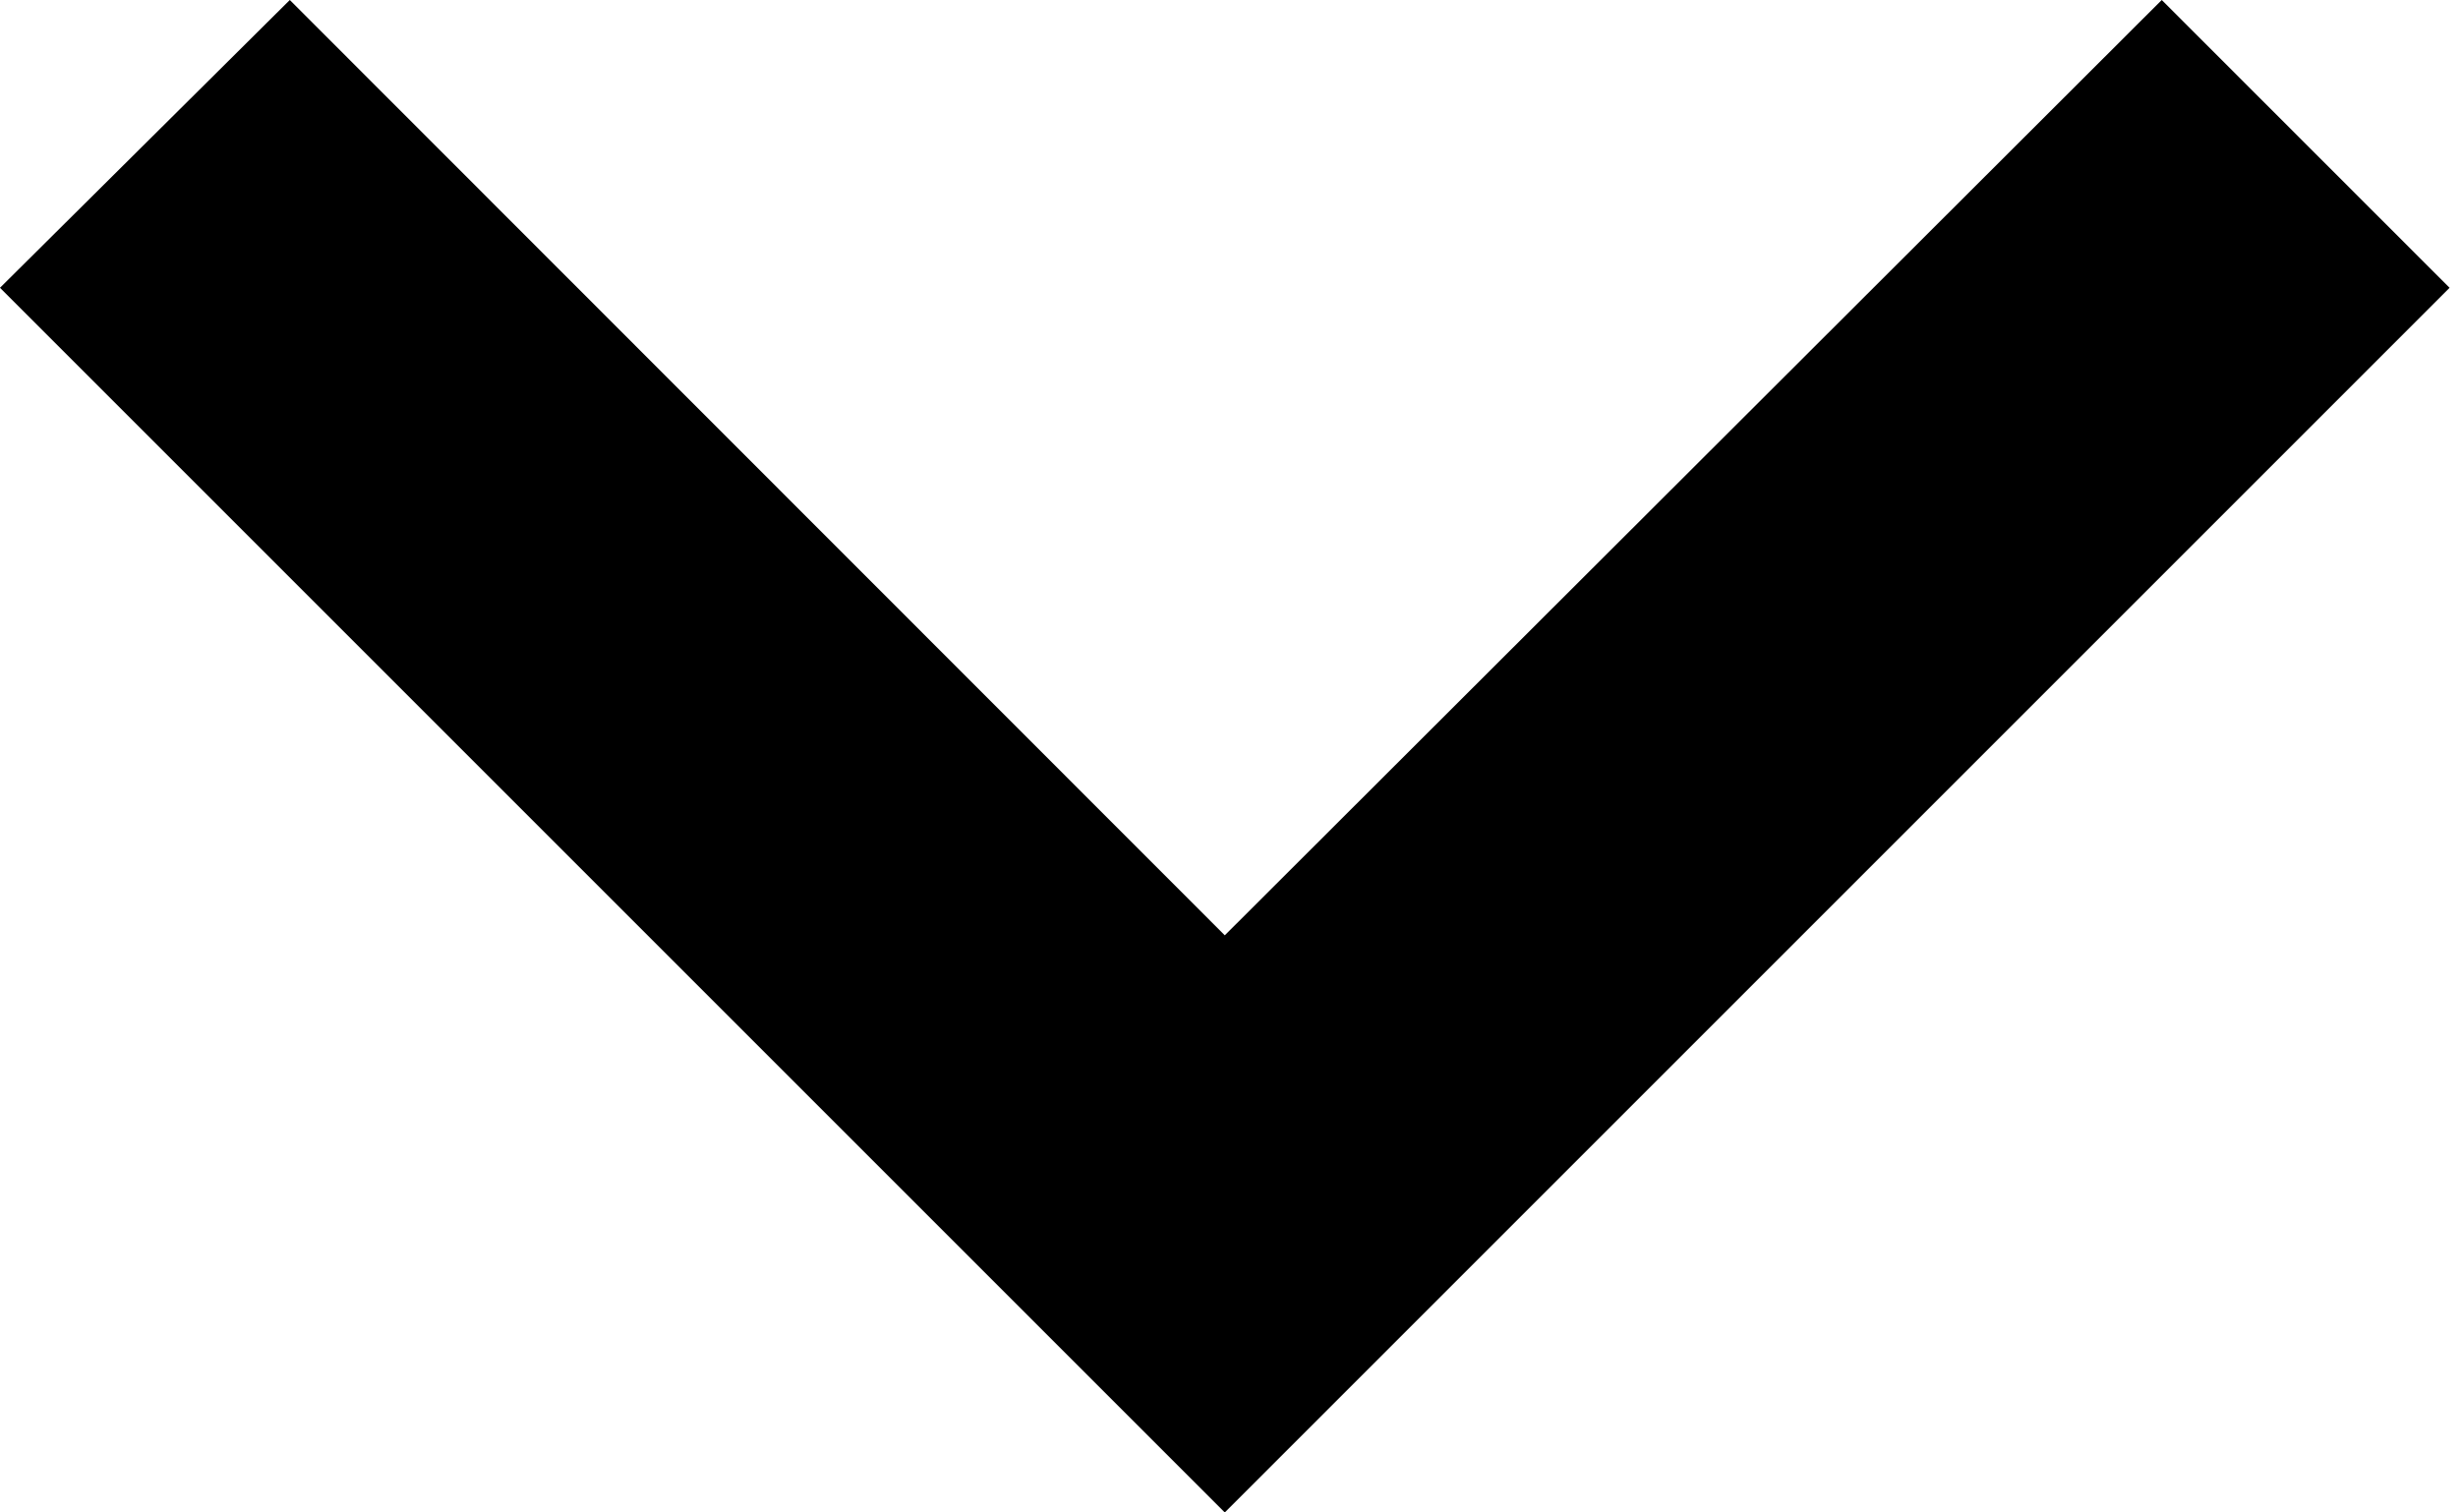<?xml version="1.0" encoding="UTF-8"?>
<svg xmlns="http://www.w3.org/2000/svg" viewBox="0 0 52 32">
    <path d="M6.131 0l19.78 19.789 19.822-19.789 6.089 6.089-25.911 25.911-25.911-25.911z"></path>
</svg>